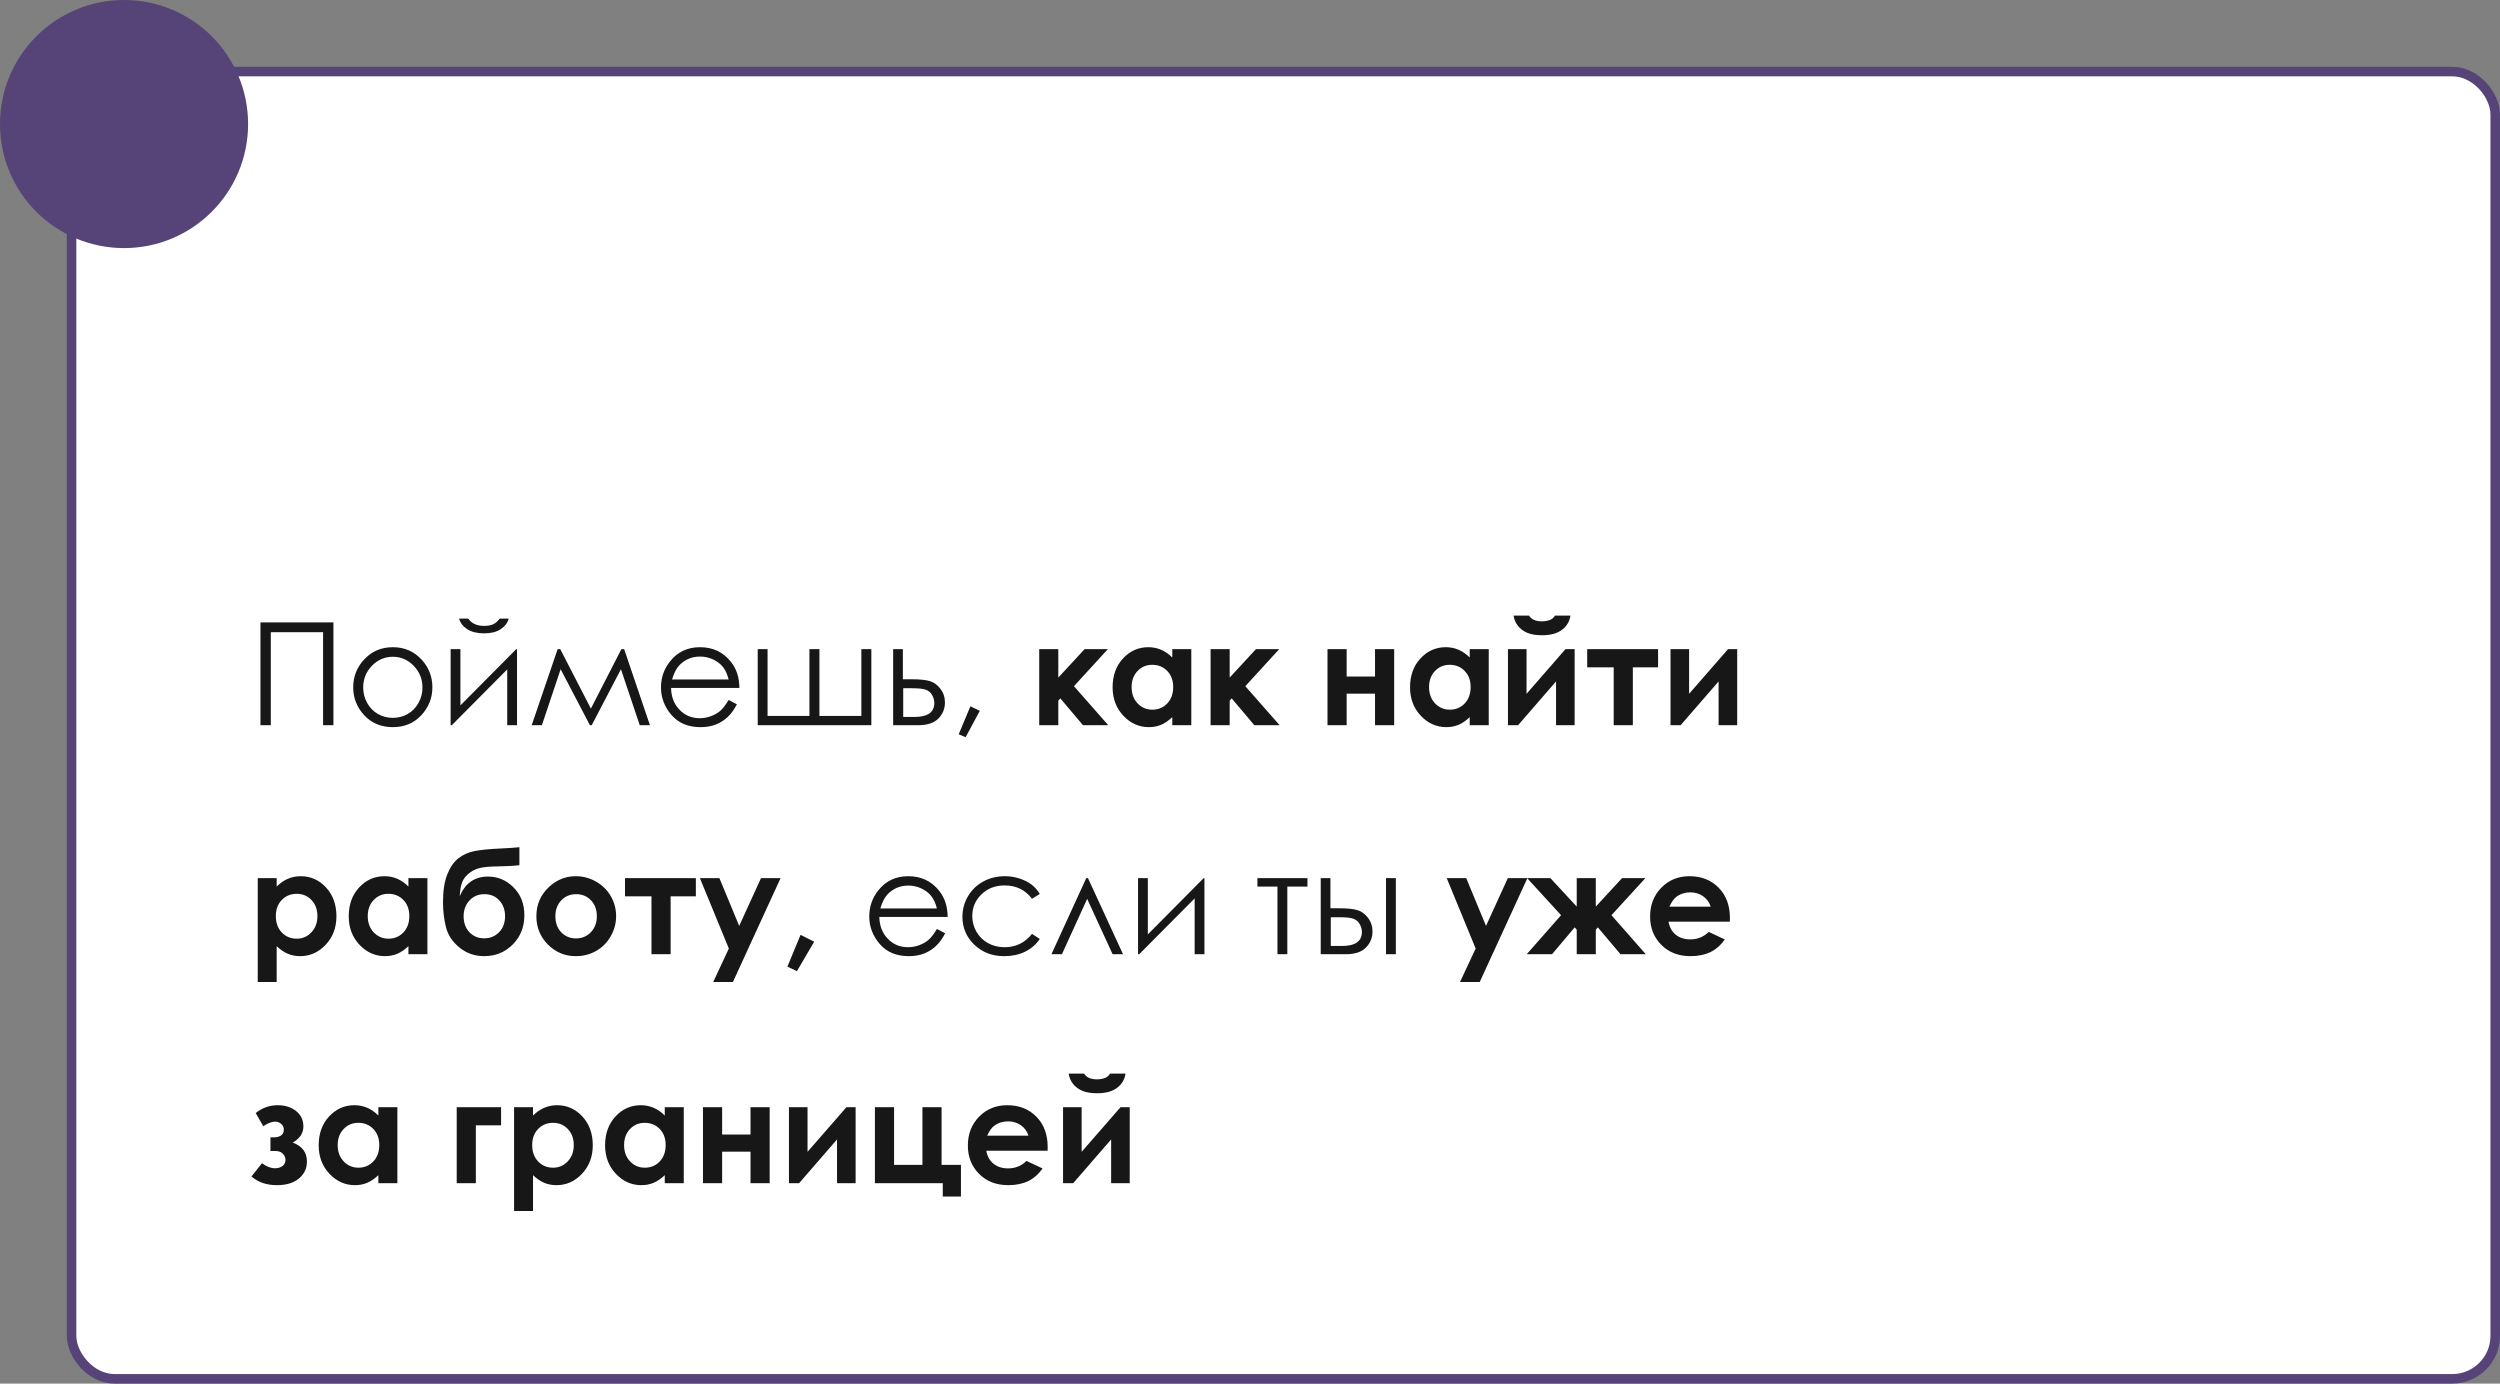 <?xml version="1.0" encoding="UTF-8"?> <svg xmlns="http://www.w3.org/2000/svg" width="262" height="145" viewBox="0 0 262 145" fill="none"><rect x="0" y="0" width="262" height="145" fill="#808080" stroke="none"/> <rect x="7.5" y="7.5" width="254" height="137" rx="4.5" fill="white" stroke="#564377"></rect> <path d="M27.296 65.226H34.943V76H33.859V66.251H28.38V76H27.296V65.226ZM41.169 67.826C42.394 67.826 43.41 68.27 44.215 69.159C44.948 69.97 45.314 70.929 45.314 72.038C45.314 73.151 44.926 74.125 44.149 74.96C43.378 75.79 42.384 76.205 41.169 76.205C39.948 76.205 38.949 75.79 38.173 74.96C37.401 74.125 37.016 73.151 37.016 72.038C37.016 70.934 37.382 69.977 38.114 69.166C38.92 68.273 39.938 67.826 41.169 67.826ZM41.169 68.83C40.319 68.83 39.589 69.144 38.978 69.774C38.368 70.404 38.063 71.166 38.063 72.06C38.063 72.636 38.202 73.173 38.48 73.671C38.759 74.169 39.135 74.555 39.608 74.828C40.082 75.097 40.602 75.231 41.169 75.231C41.735 75.231 42.255 75.097 42.728 74.828C43.202 74.555 43.578 74.169 43.856 73.671C44.135 73.173 44.274 72.636 44.274 72.06C44.274 71.166 43.966 70.404 43.351 69.774C42.741 69.144 42.013 68.83 41.169 68.83ZM48.251 68.031V73.927L54.103 68.031H54.184V76H53.158V70.155L47.35 76H47.226V68.031H48.251ZM48.112 64.831H49.079C49.245 65.085 49.467 65.275 49.745 65.402C50.023 65.529 50.355 65.592 50.741 65.592C51.132 65.592 51.447 65.536 51.686 65.424C51.925 65.311 52.152 65.114 52.367 64.831H53.305C53.197 65.27 52.921 65.639 52.477 65.936C52.038 66.23 51.456 66.376 50.734 66.376C50.016 66.376 49.43 66.232 48.976 65.944C48.522 65.651 48.234 65.28 48.112 64.831ZM65.119 68.031H65.412L68.114 76H67.045L65.075 70.133L62.013 76H61.823L58.754 70.133L56.791 76H55.722L58.439 68.031H58.717L61.925 74.264L65.119 68.031ZM76.361 73.356L77.226 73.81C76.942 74.367 76.615 74.816 76.244 75.158C75.873 75.499 75.456 75.761 74.992 75.941C74.528 76.117 74.003 76.205 73.417 76.205C72.118 76.205 71.103 75.78 70.37 74.931C69.638 74.076 69.272 73.112 69.272 72.038C69.272 71.027 69.582 70.126 70.202 69.335C70.988 68.329 72.04 67.826 73.358 67.826C74.716 67.826 75.8 68.341 76.61 69.372C77.186 70.099 77.48 71.007 77.489 72.096H70.326C70.346 73.024 70.641 73.786 71.212 74.381C71.784 74.972 72.489 75.268 73.329 75.268C73.734 75.268 74.127 75.197 74.508 75.055C74.894 74.914 75.221 74.726 75.49 74.491C75.758 74.257 76.049 73.878 76.361 73.356ZM76.361 71.21C76.225 70.663 76.024 70.226 75.761 69.899C75.502 69.572 75.158 69.308 74.728 69.108C74.298 68.908 73.847 68.808 73.373 68.808C72.592 68.808 71.92 69.059 71.359 69.562C70.949 69.928 70.639 70.478 70.429 71.21H76.361ZM91.317 76H79.408V68.031H80.441V75.033H84.828V68.031H85.876V75.033H90.27V68.031H91.317V76ZM94.621 71.188H95.595C96.371 71.188 96.979 71.249 97.418 71.371C97.858 71.493 98.236 71.764 98.554 72.184C98.871 72.599 99.03 73.078 99.03 73.62C99.03 74.274 98.8 74.835 98.341 75.304C97.882 75.768 97.186 76 96.254 76H93.603V68.031H94.621V71.188ZM94.657 72.126V75.136H95.836C97.223 75.136 97.916 74.647 97.916 73.671C97.916 73.393 97.841 73.119 97.689 72.851C97.543 72.582 97.326 72.394 97.038 72.287C96.754 72.179 96.251 72.126 95.529 72.126H94.657ZM101.696 74.022L102.685 74.491L101.198 77.26L100.473 76.952L101.696 74.022ZM108.91 68.031H110.91V71.012L113.664 68.031H116.103L112.55 71.913L116.146 76H113.495L111.122 73.188L110.91 73.436V76H108.91V68.031ZM122.855 68.031H124.848V76H122.855V75.158C122.465 75.529 122.072 75.797 121.676 75.963C121.286 76.124 120.861 76.205 120.402 76.205C119.372 76.205 118.48 75.807 117.729 75.011C116.977 74.21 116.601 73.217 116.601 72.03C116.601 70.8 116.964 69.791 117.692 69.005C118.419 68.219 119.303 67.826 120.343 67.826C120.822 67.826 121.271 67.916 121.691 68.097C122.111 68.278 122.499 68.549 122.855 68.91V68.031ZM120.753 69.672C120.133 69.672 119.618 69.892 119.208 70.331C118.798 70.766 118.593 71.325 118.593 72.008C118.593 72.697 118.8 73.263 119.215 73.707C119.635 74.152 120.15 74.374 120.761 74.374C121.391 74.374 121.913 74.157 122.328 73.722C122.743 73.283 122.951 72.709 122.951 72.001C122.951 71.308 122.743 70.746 122.328 70.316C121.913 69.887 121.388 69.672 120.753 69.672ZM126.869 68.031H128.869V71.012L131.623 68.031H134.062L130.509 71.913L134.105 76H131.454L129.081 73.188L128.869 73.436V76H126.869V68.031ZM141.129 70.902H144.103V68.031H146.11V76H144.103V72.697H141.129V76H139.123V68.031H141.129V70.902ZM154.027 68.031H156.02V76H154.027V75.158C153.637 75.529 153.244 75.797 152.848 75.963C152.458 76.124 152.033 76.205 151.574 76.205C150.543 76.205 149.652 75.807 148.9 75.011C148.148 74.21 147.772 73.217 147.772 72.03C147.772 70.8 148.136 69.791 148.864 69.005C149.591 68.219 150.475 67.826 151.515 67.826C151.994 67.826 152.443 67.916 152.863 68.097C153.283 68.278 153.671 68.549 154.027 68.91V68.031ZM151.925 69.672C151.305 69.672 150.79 69.892 150.38 70.331C149.97 70.766 149.765 71.325 149.765 72.008C149.765 72.697 149.972 73.263 150.387 73.707C150.807 74.152 151.322 74.374 151.933 74.374C152.562 74.374 153.085 74.157 153.5 73.722C153.915 73.283 154.123 72.709 154.123 72.001C154.123 71.308 153.915 70.746 153.5 70.316C153.085 69.887 152.56 69.672 151.925 69.672ZM159.096 76H158.034V68.031H159.982V72.711L164.062 68.031H165.021V76H163.073V71.415L159.096 76ZM158.62 64.516H160.238C160.365 64.716 160.541 64.867 160.766 64.97C160.995 65.067 161.273 65.116 161.601 65.116C161.933 65.116 162.233 65.058 162.501 64.94C162.677 64.862 162.831 64.721 162.963 64.516H164.582C164.489 65.136 164.191 65.634 163.688 66.01C163.19 66.386 162.492 66.574 161.593 66.574C160.988 66.574 160.48 66.491 160.07 66.325C159.665 66.154 159.337 65.912 159.088 65.6C158.839 65.287 158.683 64.926 158.62 64.516ZM166.339 68.031H173.766V69.936H171.122V76H169.115V69.936H166.339V68.031ZM176.132 76H175.07V68.031H177.018V72.711L181.098 68.031H182.057V76H180.109V71.415L176.132 76ZM28.996 92.031V92.91C29.357 92.549 29.748 92.278 30.168 92.097C30.587 91.916 31.037 91.826 31.515 91.826C32.555 91.826 33.439 92.219 34.166 93.005C34.894 93.791 35.258 94.8 35.258 96.03C35.258 97.217 34.882 98.21 34.13 99.011C33.378 99.807 32.487 100.205 31.456 100.205C30.998 100.205 30.57 100.125 30.175 99.963C29.779 99.797 29.386 99.529 28.996 99.158V102.915H27.011V92.031H28.996ZM31.098 93.672C30.468 93.672 29.945 93.887 29.53 94.316C29.115 94.746 28.908 95.308 28.908 96.001C28.908 96.709 29.115 97.283 29.53 97.722C29.945 98.157 30.468 98.374 31.098 98.374C31.708 98.374 32.221 98.152 32.636 97.707C33.056 97.263 33.266 96.697 33.266 96.008C33.266 95.325 33.06 94.766 32.65 94.331C32.24 93.892 31.723 93.672 31.098 93.672ZM42.802 92.031H44.794V100H42.802V99.158C42.411 99.529 42.018 99.797 41.623 99.963C41.232 100.125 40.807 100.205 40.348 100.205C39.318 100.205 38.427 99.807 37.675 99.011C36.923 98.21 36.547 97.217 36.547 96.03C36.547 94.8 36.911 93.791 37.638 93.005C38.366 92.219 39.249 91.826 40.29 91.826C40.768 91.826 41.217 91.916 41.637 92.097C42.057 92.278 42.445 92.549 42.802 92.91V92.031ZM40.7 93.672C40.08 93.672 39.565 93.892 39.154 94.331C38.744 94.766 38.539 95.325 38.539 96.008C38.539 96.697 38.747 97.263 39.162 97.707C39.581 98.152 40.097 98.374 40.707 98.374C41.337 98.374 41.859 98.157 42.274 97.722C42.69 97.283 42.897 96.709 42.897 96.001C42.897 95.308 42.69 94.746 42.274 94.316C41.859 93.887 41.334 93.672 40.7 93.672ZM54.433 88.787V90.676C53.861 90.74 53.307 90.774 52.77 90.779C51.794 90.789 51.059 90.832 50.565 90.911C50.072 90.984 49.638 91.16 49.262 91.438C48.886 91.711 48.62 92.029 48.463 92.39C48.307 92.747 48.212 93.262 48.178 93.936C48.754 92.554 49.743 91.863 51.144 91.863C52.174 91.863 53.065 92.241 53.817 92.998C54.574 93.75 54.953 94.722 54.953 95.913C54.953 97.144 54.547 98.166 53.737 98.982C52.926 99.797 51.925 100.205 50.734 100.205C49.762 100.205 48.905 99.907 48.163 99.311C47.426 98.716 46.952 98.008 46.742 97.188C46.532 96.362 46.427 95.483 46.427 94.551C46.427 93.355 46.576 92.383 46.874 91.636C47.172 90.884 47.562 90.32 48.046 89.944C48.534 89.568 49.098 89.316 49.738 89.189C50.377 89.062 51.317 88.972 52.558 88.918C53.398 88.879 54.023 88.835 54.433 88.787ZM52.931 96.016C52.931 95.352 52.731 94.802 52.331 94.368C51.935 93.928 51.41 93.709 50.756 93.709C50.131 93.709 49.613 93.928 49.203 94.368C48.793 94.807 48.588 95.356 48.588 96.016C48.588 96.709 48.791 97.27 49.196 97.7C49.606 98.125 50.123 98.337 50.748 98.337C51.364 98.337 51.881 98.125 52.301 97.7C52.721 97.27 52.931 96.709 52.931 96.016ZM60.343 91.826C61.095 91.826 61.801 92.014 62.46 92.39C63.124 92.766 63.642 93.276 64.013 93.921C64.384 94.565 64.569 95.261 64.569 96.008C64.569 96.76 64.381 97.463 64.005 98.118C63.634 98.772 63.127 99.285 62.482 99.656C61.837 100.022 61.127 100.205 60.351 100.205C59.208 100.205 58.231 99.8 57.421 98.989C56.615 98.174 56.212 97.185 56.212 96.023C56.212 94.778 56.669 93.74 57.582 92.91C58.383 92.188 59.303 91.826 60.343 91.826ZM60.373 93.709C59.752 93.709 59.235 93.926 58.82 94.36C58.41 94.79 58.205 95.342 58.205 96.016C58.205 96.709 58.407 97.27 58.812 97.7C59.223 98.13 59.74 98.345 60.365 98.345C60.99 98.345 61.51 98.127 61.925 97.693C62.34 97.258 62.548 96.699 62.548 96.016C62.548 95.332 62.343 94.778 61.933 94.353C61.527 93.923 61.007 93.709 60.373 93.709ZM65.499 92.031H72.926V93.936H70.282V100H68.275V93.936H65.499V92.031ZM73.351 92.031H75.394L77.467 97.034L79.752 92.031H81.803L76.808 102.915H74.743L76.383 99.407L73.351 92.031ZM83.898 97.971L85.326 98.689L83.517 101.78L82.521 101.304L83.898 97.971ZM98.188 97.356L99.052 97.81C98.769 98.367 98.441 98.816 98.07 99.158C97.699 99.499 97.282 99.761 96.818 99.941C96.354 100.117 95.829 100.205 95.243 100.205C93.944 100.205 92.929 99.78 92.196 98.931C91.464 98.076 91.098 97.112 91.098 96.038C91.098 95.027 91.408 94.126 92.028 93.335C92.814 92.329 93.866 91.826 95.185 91.826C96.542 91.826 97.626 92.341 98.436 93.372C99.013 94.099 99.306 95.007 99.315 96.096H92.152C92.172 97.024 92.467 97.786 93.039 98.381C93.61 98.972 94.315 99.268 95.155 99.268C95.561 99.268 95.954 99.197 96.335 99.055C96.72 98.914 97.047 98.726 97.316 98.491C97.585 98.257 97.875 97.878 98.188 97.356ZM98.188 95.21C98.051 94.663 97.851 94.226 97.587 93.899C97.328 93.572 96.984 93.308 96.554 93.108C96.124 92.908 95.673 92.808 95.199 92.808C94.418 92.808 93.747 93.059 93.185 93.562C92.775 93.928 92.465 94.478 92.255 95.21H98.188ZM108.969 93.686L108.156 94.192C107.453 93.259 106.493 92.793 105.277 92.793C104.306 92.793 103.498 93.106 102.853 93.731C102.213 94.356 101.894 95.115 101.894 96.008C101.894 96.589 102.04 97.136 102.333 97.649C102.631 98.162 103.036 98.56 103.549 98.843C104.066 99.126 104.645 99.268 105.285 99.268C106.457 99.268 107.414 98.801 108.156 97.869L108.969 98.403C108.588 98.975 108.075 99.419 107.431 99.736C106.791 100.049 106.061 100.205 105.241 100.205C103.981 100.205 102.936 99.805 102.106 99.004C101.276 98.203 100.861 97.229 100.861 96.082C100.861 95.31 101.054 94.595 101.439 93.936C101.83 93.272 102.365 92.754 103.043 92.383C103.722 92.012 104.481 91.826 105.321 91.826C105.849 91.826 106.356 91.907 106.845 92.068C107.338 92.229 107.755 92.439 108.097 92.698C108.439 92.957 108.729 93.286 108.969 93.686ZM117.692 100H116.601L113.935 94.199L111.291 100H110.192L113.839 92.031H114.022L117.692 100ZM120.292 92.031V97.927L126.144 92.031H126.225V100H125.199V94.155L119.391 100H119.267V92.031H120.292ZM131.776 92.031H137.021V92.918H134.911V100H133.878V92.918H131.776V92.031ZM139.43 95.188H140.404C141.181 95.188 141.789 95.249 142.228 95.371C142.667 95.493 143.046 95.764 143.363 96.184C143.681 96.599 143.839 97.078 143.839 97.62C143.839 98.274 143.61 98.835 143.151 99.304C142.692 99.768 141.996 100 141.063 100H138.412V92.031H139.43V95.188ZM139.467 96.126V99.136H140.646C142.033 99.136 142.726 98.647 142.726 97.671C142.726 97.393 142.65 97.119 142.499 96.851C142.353 96.582 142.135 96.394 141.847 96.287C141.564 96.179 141.061 96.126 140.338 96.126H139.467ZM145.253 92.031H146.286V100H145.253V92.031ZM151.618 92.031H153.661L155.734 97.034L158.019 92.031H160.07L155.075 102.915H153.009L154.65 99.407L151.618 92.031ZM165.241 97.436L165.028 97.188L162.655 100H160.004L163.6 95.913L160.048 92.031H162.487L165.241 95.012V92.031H167.24V95.012L169.987 92.031H172.433L168.881 95.913L172.477 100H169.826L167.453 97.188L167.24 97.436V100H165.241V97.436ZM181.288 96.594H174.865C174.958 97.161 175.204 97.612 175.604 97.949C176.01 98.281 176.525 98.447 177.15 98.447C177.897 98.447 178.539 98.186 179.076 97.664L180.761 98.455C180.341 99.05 179.838 99.492 179.252 99.78C178.666 100.063 177.97 100.205 177.165 100.205C175.915 100.205 174.896 99.812 174.11 99.026C173.324 98.235 172.931 97.246 172.931 96.06C172.931 94.844 173.322 93.835 174.103 93.035C174.889 92.229 175.873 91.826 177.055 91.826C178.31 91.826 179.33 92.229 180.116 93.035C180.902 93.835 181.295 94.895 181.295 96.213L181.288 96.594ZM179.281 95.019C179.149 94.575 178.888 94.214 178.498 93.936C178.112 93.657 177.663 93.518 177.15 93.518C176.593 93.518 176.105 93.674 175.685 93.987C175.421 94.182 175.177 94.526 174.953 95.019H179.281ZM28.344 120.624V119.195H28.739C29.008 119.195 29.242 119.132 29.442 119.005C29.643 118.878 29.743 118.673 29.743 118.39C29.743 118.146 29.652 117.945 29.472 117.789C29.296 117.628 29.079 117.547 28.82 117.547C28.493 117.547 28.082 117.706 27.589 118.023L26.798 116.646C27.487 116.1 28.253 115.826 29.098 115.826C29.875 115.826 30.517 116.029 31.024 116.434C31.537 116.834 31.794 117.376 31.794 118.06C31.794 118.753 31.422 119.315 30.68 119.745C31.671 120.111 32.167 120.772 32.167 121.729C32.167 122.442 31.889 123.033 31.332 123.502C30.775 123.971 30.006 124.205 29.025 124.205C27.946 124.205 27.055 123.902 26.352 123.297L27.457 121.905C27.931 122.257 28.38 122.433 28.805 122.433C29.147 122.433 29.418 122.352 29.618 122.191C29.818 122.025 29.919 121.812 29.919 121.554C29.919 121.305 29.823 121.087 29.633 120.902C29.447 120.716 29.191 120.624 28.864 120.624H28.344ZM39.652 116.031H41.645V124H39.652V123.158C39.262 123.529 38.869 123.797 38.473 123.963C38.083 124.125 37.658 124.205 37.199 124.205C36.169 124.205 35.277 123.807 34.525 123.011C33.773 122.21 33.398 121.217 33.398 120.03C33.398 118.8 33.761 117.792 34.489 117.005C35.216 116.219 36.1 115.826 37.14 115.826C37.619 115.826 38.068 115.917 38.488 116.097C38.908 116.278 39.296 116.549 39.652 116.91V116.031ZM37.55 117.672C36.93 117.672 36.415 117.892 36.005 118.331C35.595 118.766 35.39 119.325 35.39 120.008C35.39 120.697 35.597 121.263 36.012 121.708C36.432 122.152 36.947 122.374 37.558 122.374C38.188 122.374 38.71 122.157 39.125 121.722C39.54 121.283 39.748 120.709 39.748 120.001C39.748 119.308 39.54 118.746 39.125 118.316C38.71 117.887 38.185 117.672 37.55 117.672ZM47.863 116.031H52.514V117.936H49.87V124H47.863V116.031ZM55.861 116.031V116.91C56.222 116.549 56.613 116.278 57.033 116.097C57.453 115.917 57.902 115.826 58.38 115.826C59.42 115.826 60.304 116.219 61.032 117.005C61.759 117.792 62.123 118.8 62.123 120.03C62.123 121.217 61.747 122.21 60.995 123.011C60.243 123.807 59.352 124.205 58.322 124.205C57.863 124.205 57.435 124.125 57.04 123.963C56.645 123.797 56.252 123.529 55.861 123.158V126.915H53.876V116.031H55.861ZM57.963 117.672C57.333 117.672 56.81 117.887 56.395 118.316C55.98 118.746 55.773 119.308 55.773 120.001C55.773 120.709 55.98 121.283 56.395 121.722C56.81 122.157 57.333 122.374 57.963 122.374C58.573 122.374 59.086 122.152 59.501 121.708C59.921 121.263 60.131 120.697 60.131 120.008C60.131 119.325 59.926 118.766 59.516 118.331C59.105 117.892 58.588 117.672 57.963 117.672ZM69.667 116.031H71.659V124H69.667V123.158C69.276 123.529 68.883 123.797 68.488 123.963C68.097 124.125 67.672 124.205 67.213 124.205C66.183 124.205 65.292 123.807 64.54 123.011C63.788 122.21 63.412 121.217 63.412 120.03C63.412 118.8 63.776 117.792 64.503 117.005C65.231 116.219 66.115 115.826 67.155 115.826C67.633 115.826 68.082 115.917 68.502 116.097C68.922 116.278 69.311 116.549 69.667 116.91V116.031ZM67.565 117.672C66.945 117.672 66.43 117.892 66.019 118.331C65.609 118.766 65.404 119.325 65.404 120.008C65.404 120.697 65.612 121.263 66.027 121.708C66.447 122.152 66.962 122.374 67.572 122.374C68.202 122.374 68.725 122.157 69.14 121.722C69.555 121.283 69.762 120.709 69.762 120.001C69.762 119.308 69.555 118.746 69.14 118.316C68.725 117.887 68.2 117.672 67.565 117.672ZM75.68 118.902H78.654V116.031H80.661V124H78.654V120.697H75.68V124H73.673V116.031H75.68V118.902ZM83.744 124H82.682V116.031H84.63V120.711L88.71 116.031H89.669V124H87.721V119.415L83.744 124ZM91.691 124V116.031H93.698V122.081H96.671V116.031H98.678V122.081H100.707V125.399H98.803V124H91.691ZM109.789 120.594H103.366C103.458 121.161 103.705 121.612 104.105 121.949C104.511 122.281 105.026 122.447 105.651 122.447C106.398 122.447 107.04 122.186 107.577 121.664L109.262 122.455C108.842 123.05 108.339 123.492 107.753 123.78C107.167 124.063 106.471 124.205 105.666 124.205C104.416 124.205 103.397 123.812 102.611 123.026C101.825 122.235 101.432 121.246 101.432 120.06C101.432 118.844 101.823 117.835 102.604 117.035C103.39 116.229 104.374 115.826 105.556 115.826C106.811 115.826 107.831 116.229 108.617 117.035C109.403 117.835 109.796 118.895 109.796 120.213L109.789 120.594ZM107.782 119.02C107.65 118.575 107.389 118.214 106.999 117.936C106.613 117.657 106.164 117.518 105.651 117.518C105.094 117.518 104.606 117.674 104.186 117.987C103.922 118.182 103.678 118.526 103.454 119.02H107.782ZM112.47 124H111.408V116.031H113.356V120.711L117.436 116.031H118.395V124H116.447V119.415L112.47 124ZM111.994 112.516H113.612C113.739 112.716 113.915 112.867 114.14 112.97C114.369 113.067 114.647 113.116 114.975 113.116C115.307 113.116 115.607 113.058 115.875 112.94C116.051 112.862 116.205 112.721 116.337 112.516H117.956C117.863 113.136 117.565 113.634 117.062 114.01C116.564 114.386 115.866 114.574 114.967 114.574C114.362 114.574 113.854 114.491 113.444 114.325C113.039 114.154 112.711 113.912 112.462 113.6C112.213 113.287 112.057 112.926 111.994 112.516Z" fill="#171717"></path> <circle cx="13" cy="13" r="13" fill="#564377"></circle> </svg> 